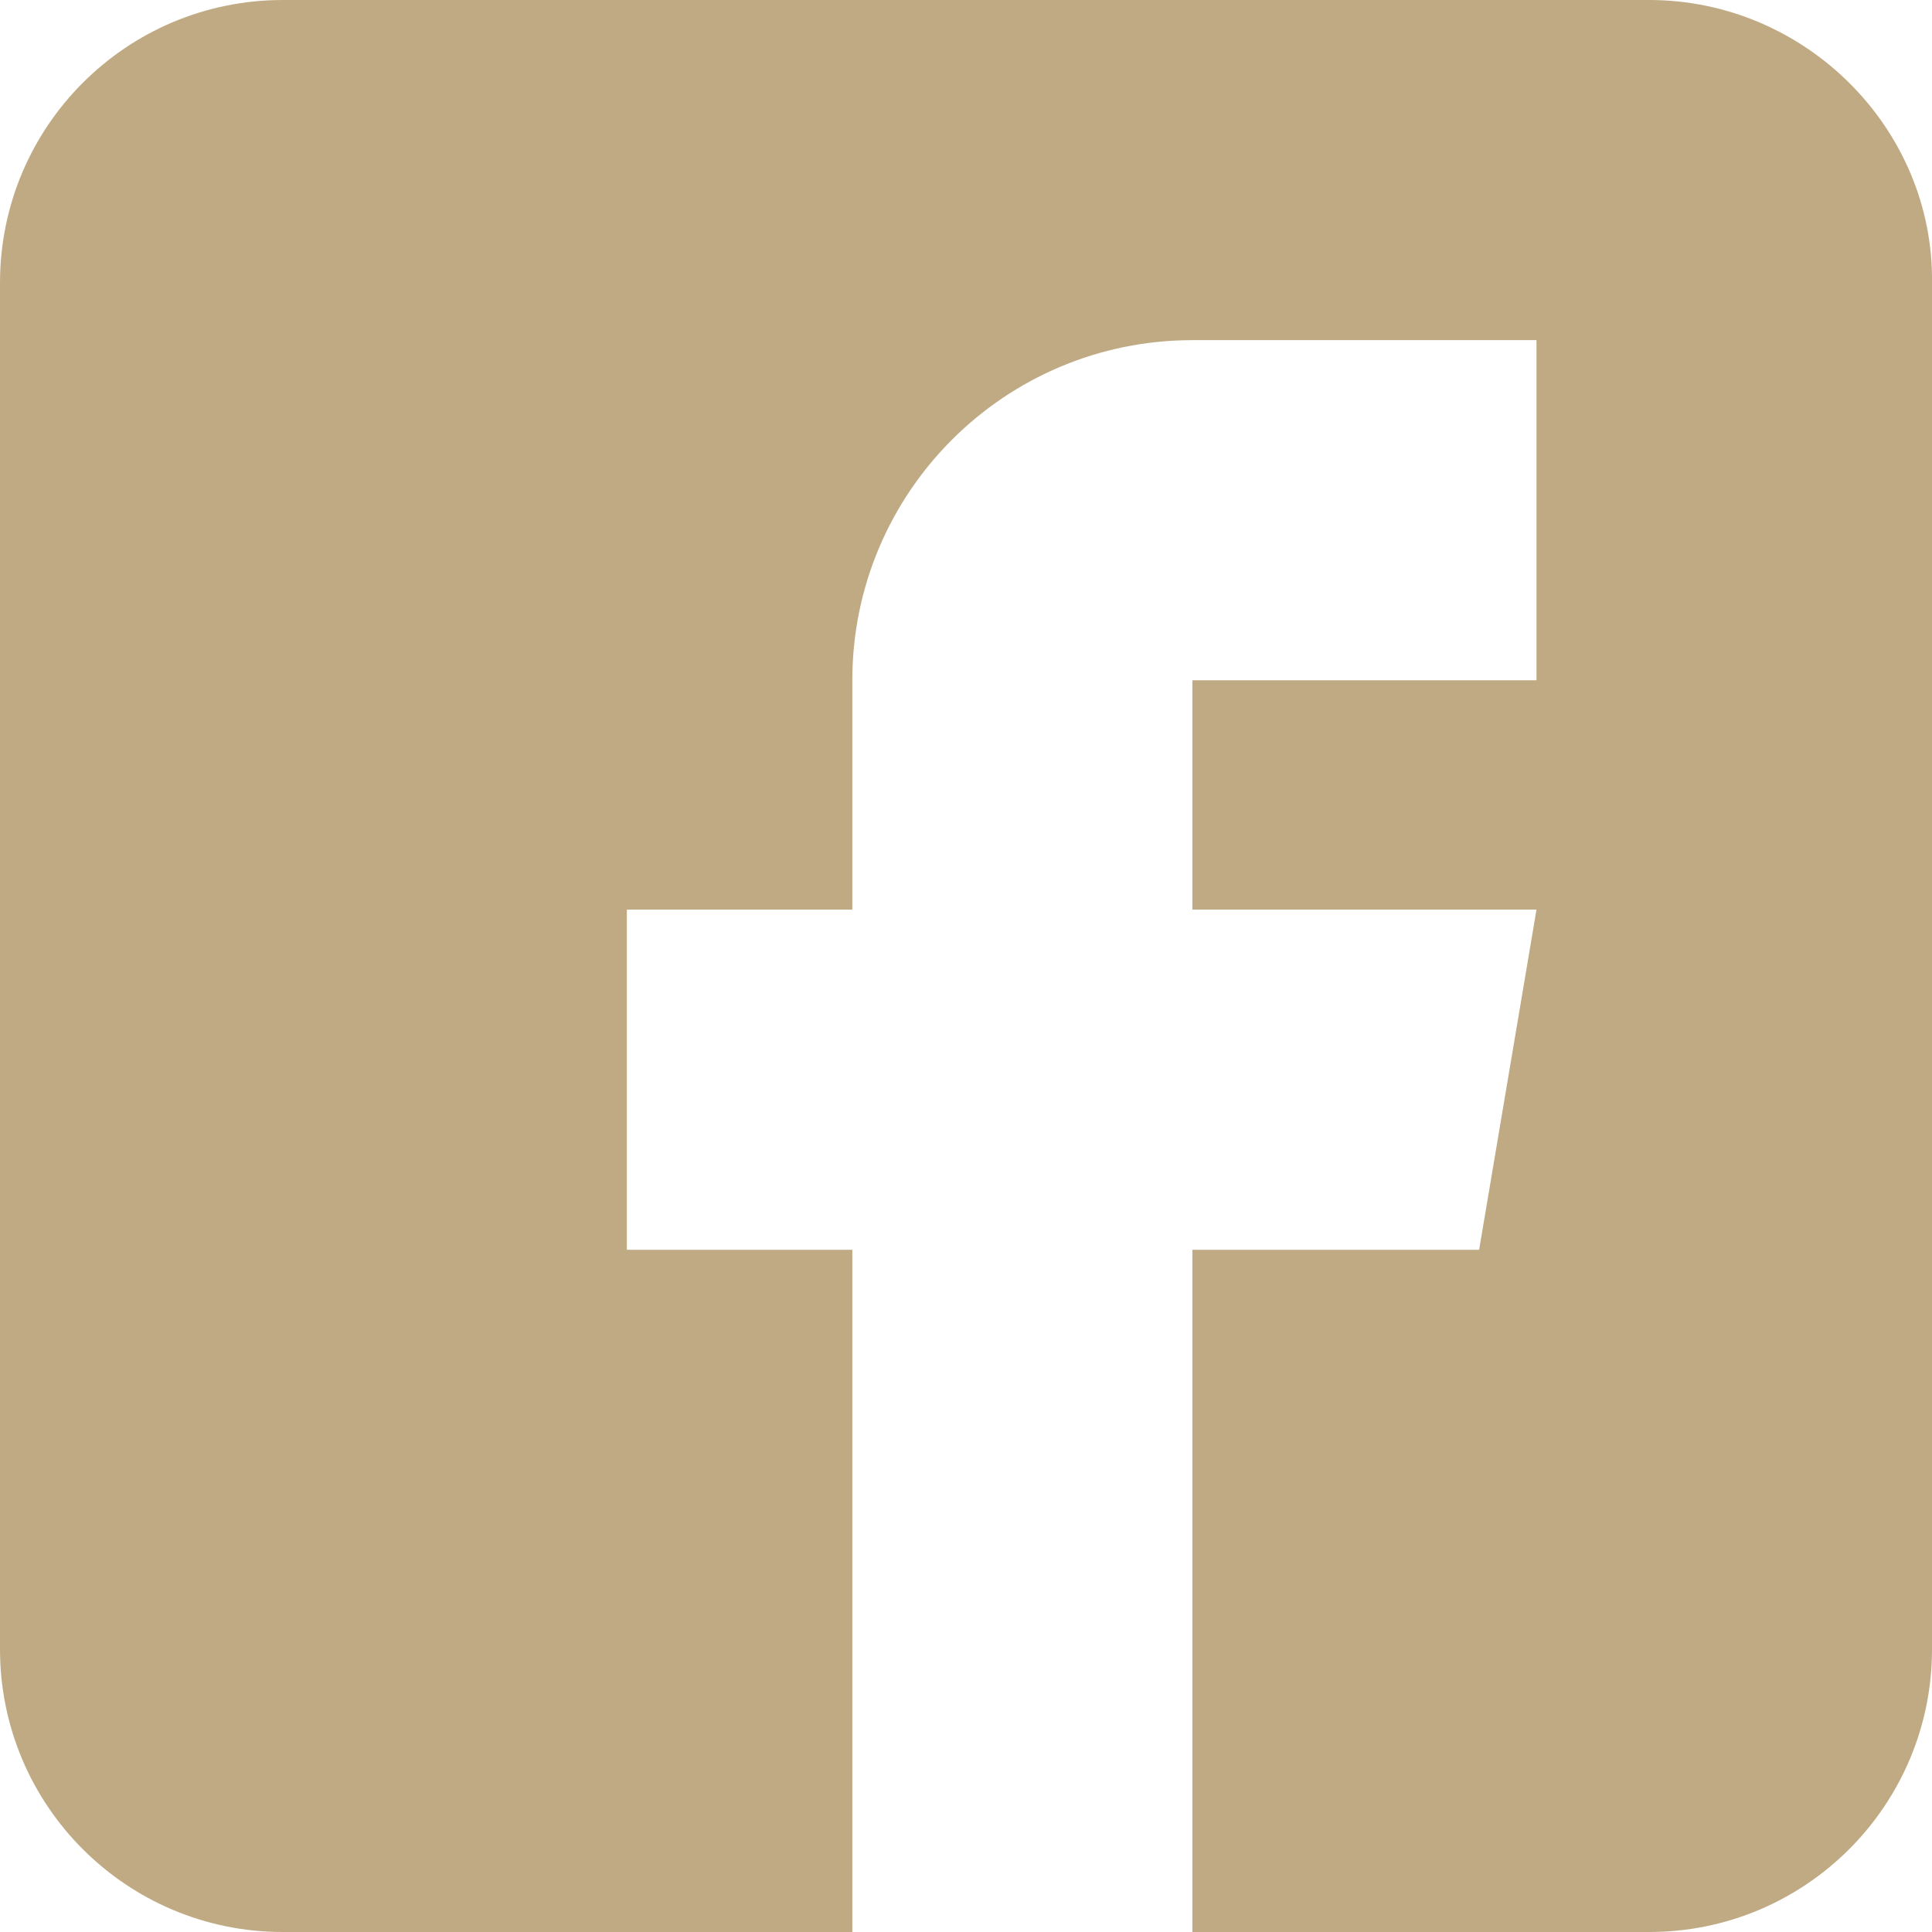 <svg width="32" height="32" viewBox="0 0 32 32" fill="none" xmlns="http://www.w3.org/2000/svg">
<path d="M27.316 0H4.684C2.096 0 0 2.096 0 4.684V27.316C0 29.904 2.096 32 4.684 32H14.117V20.7H10.383V15.066H14.117V11.267C14.117 8.156 16.639 5.634 19.75 5.634H25.449V11.267H19.75V15.066H25.449L24.499 20.7H19.75V32H27.316C29.903 32 32 29.904 32 27.316V4.684C32.032 2.129 29.903 0 27.316 0Z" fill="#BFAA84"/>
</svg>
